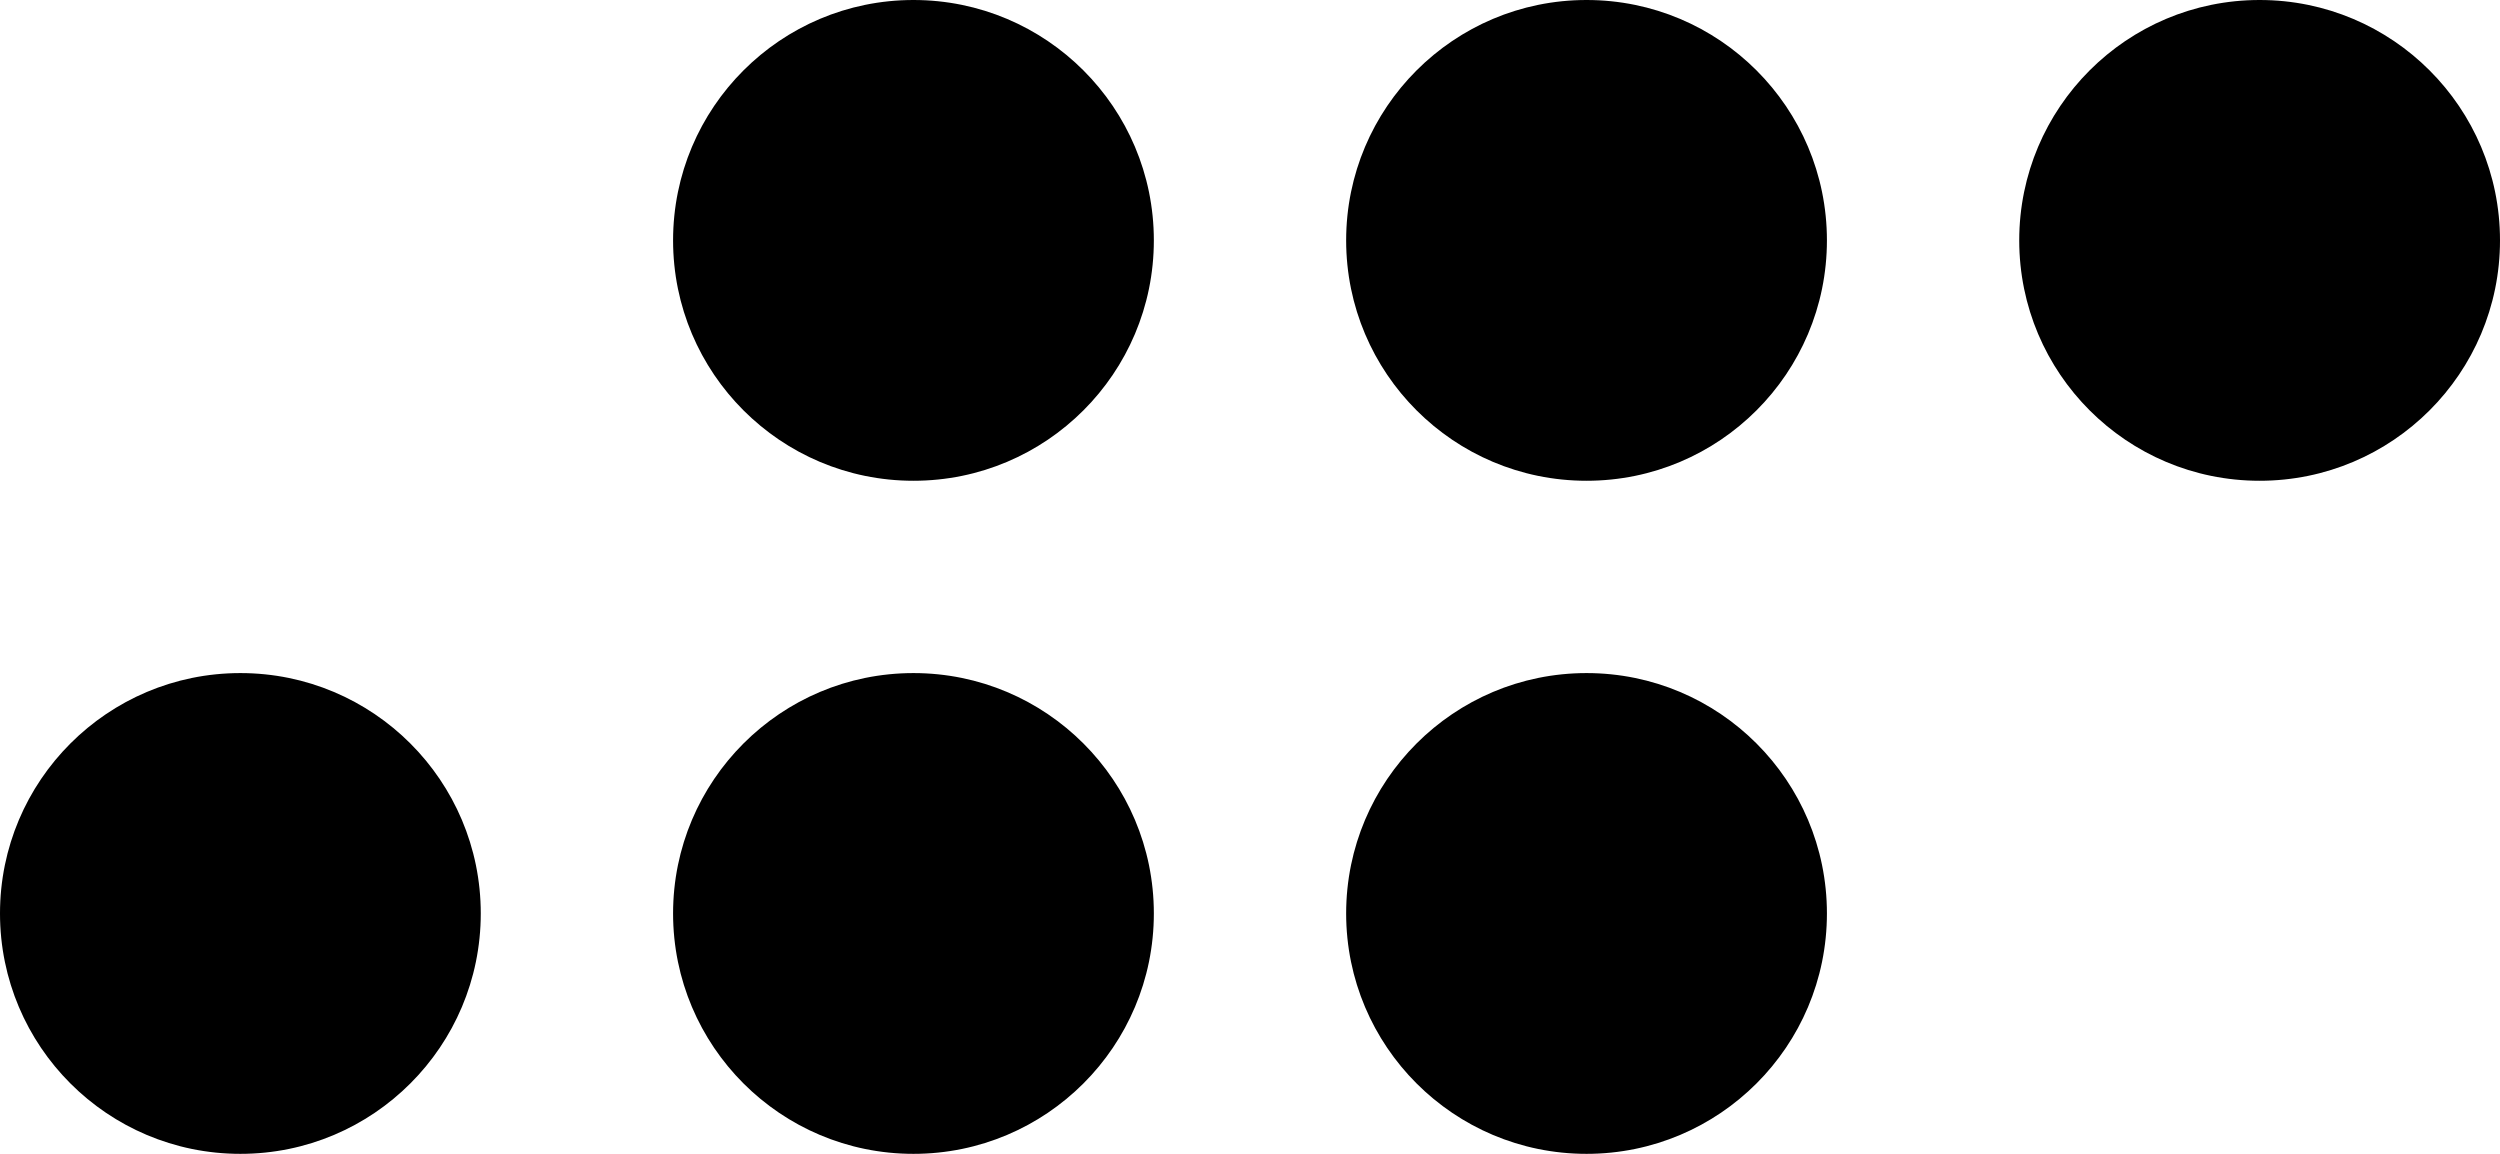 <svg width="52" height="24" viewBox="0 0 52 24" fill="none" xmlns="http://www.w3.org/2000/svg">
<circle cx="19" cy="5" r="5" fill="black"/>
<circle cx="33" cy="5" r="5" fill="black"/>
<circle cx="47" cy="5" r="5" fill="black"/>
<circle cx="33" cy="19" r="5" fill="black"/>
<circle cx="19" cy="19" r="5" fill="black"/>
<circle cx="5" cy="19" r="5" fill="black"/>
</svg>
